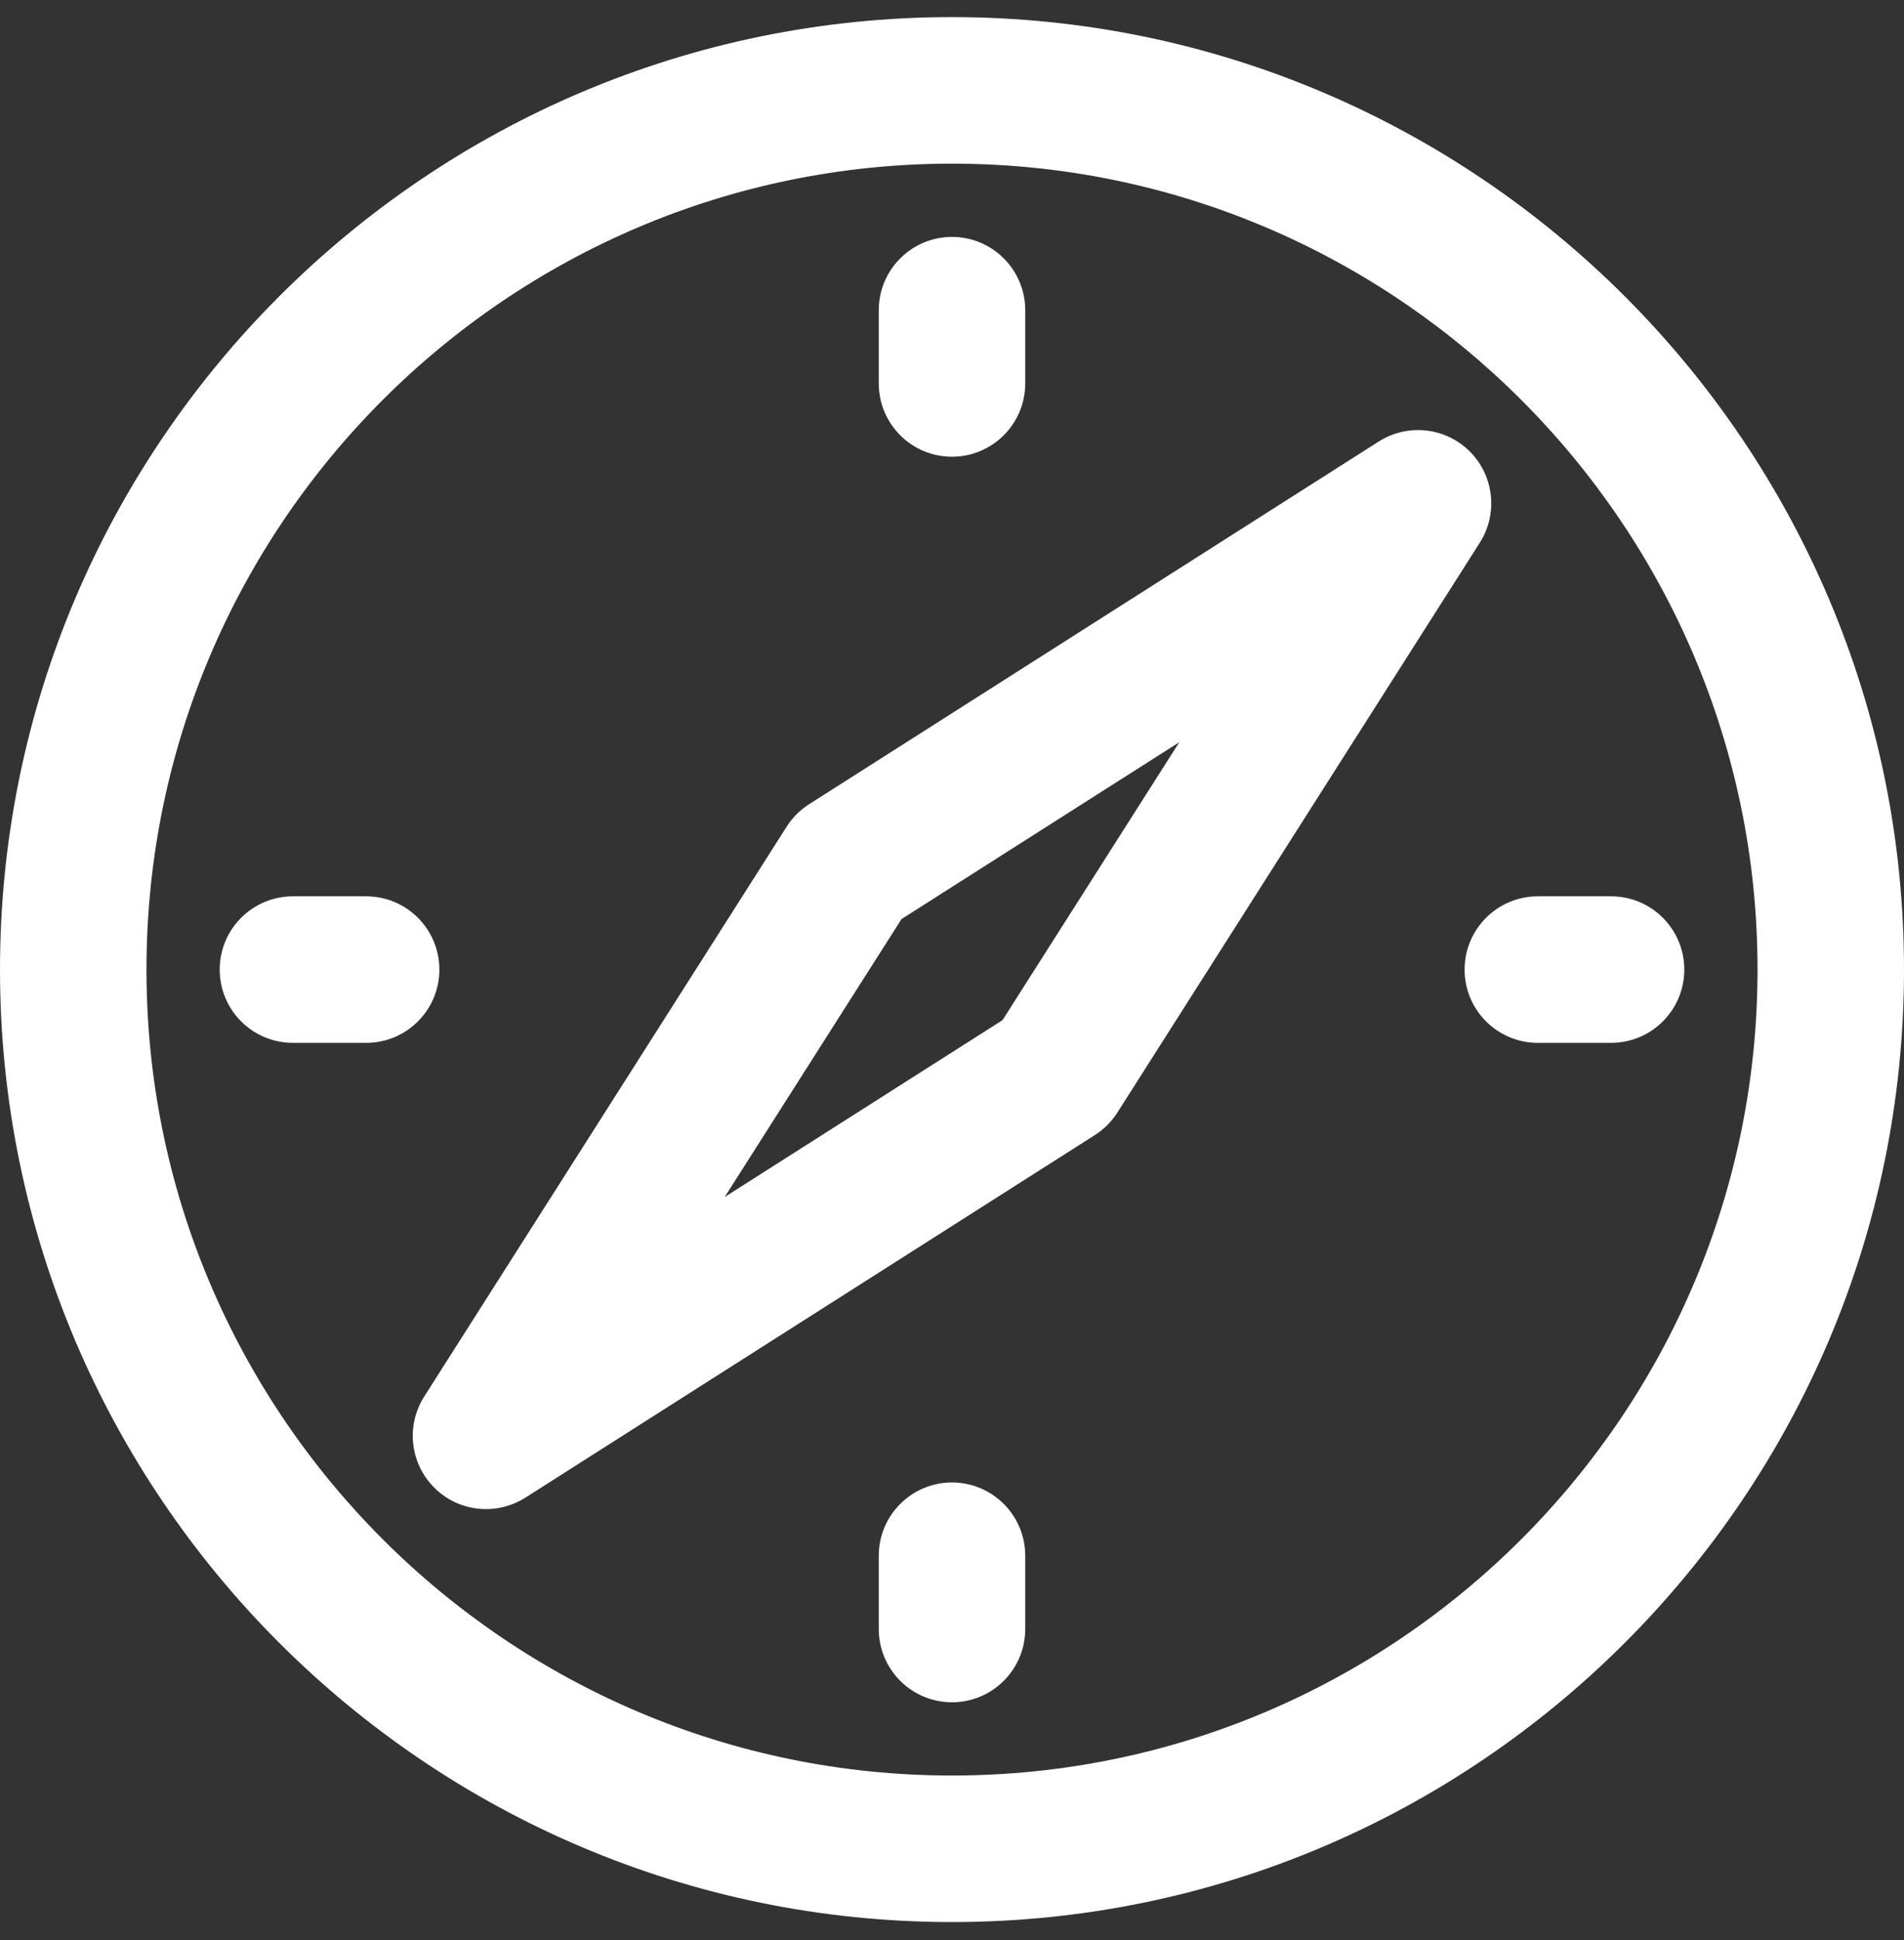 <?xml version="1.0" encoding="UTF-8"?> <svg xmlns="http://www.w3.org/2000/svg" width="54" height="55" viewBox="0 0 54 55" fill="none"><rect x="0" y="0" width="54" height="55" fill="#333333" stroke="none"/><path d="M27 0.485C12.113 0.485 0 12.598 0 27.485C0 42.373 12.113 54.485 27 54.485C41.888 54.485 54 42.374 54 27.485C54 12.597 41.888 0.485 27 0.485ZM27 50.331C14.402 50.331 4.154 40.083 4.154 27.485C4.154 14.888 14.402 4.639 27 4.639C39.598 4.639 49.846 14.888 49.846 27.485C49.846 40.083 39.598 50.331 27 50.331Z" fill="white"></path><path d="M41.686 12.799C40.998 12.111 39.926 11.994 39.102 12.516L22.949 22.796C22.692 22.959 22.474 23.177 22.311 23.433L12.032 39.587C11.509 40.408 11.627 41.482 12.315 42.17C12.716 42.572 13.248 42.779 13.784 42.779C14.17 42.779 14.556 42.672 14.899 42.455L31.053 32.175C31.309 32.012 31.527 31.794 31.69 31.538L41.969 15.384C42.492 14.562 42.374 13.488 41.686 12.799ZM28.433 28.918L20.553 33.932L25.568 26.053L33.447 21.039L28.433 28.918Z" fill="white"></path><path d="M12.461 27.485C12.461 26.339 11.531 25.408 10.385 25.408H8.308C7.161 25.408 6.231 26.339 6.231 27.485C6.231 28.633 7.161 29.562 8.308 29.562H10.385C11.531 29.562 12.461 28.633 12.461 27.485Z" fill="white"></path><path d="M27 12.947C28.146 12.947 29.077 12.016 29.077 10.87V8.793C29.077 7.647 28.146 6.716 27 6.716C25.854 6.716 24.923 7.647 24.923 8.793V10.87C24.923 12.018 25.854 12.947 27 12.947Z" fill="white"></path><path d="M45.692 25.408H43.615C42.469 25.408 41.538 26.339 41.538 27.485C41.538 28.633 42.469 29.562 43.615 29.562H45.692C46.839 29.562 47.769 28.633 47.769 27.485C47.769 26.339 46.839 25.408 45.692 25.408Z" fill="white"></path><path d="M27 42.024C25.854 42.024 24.923 42.954 24.923 44.101V46.178C24.923 47.324 25.854 48.255 27 48.255C28.146 48.255 29.077 47.324 29.077 46.178V44.101C29.077 42.954 28.146 42.024 27 42.024Z" fill="white"></path></svg> 